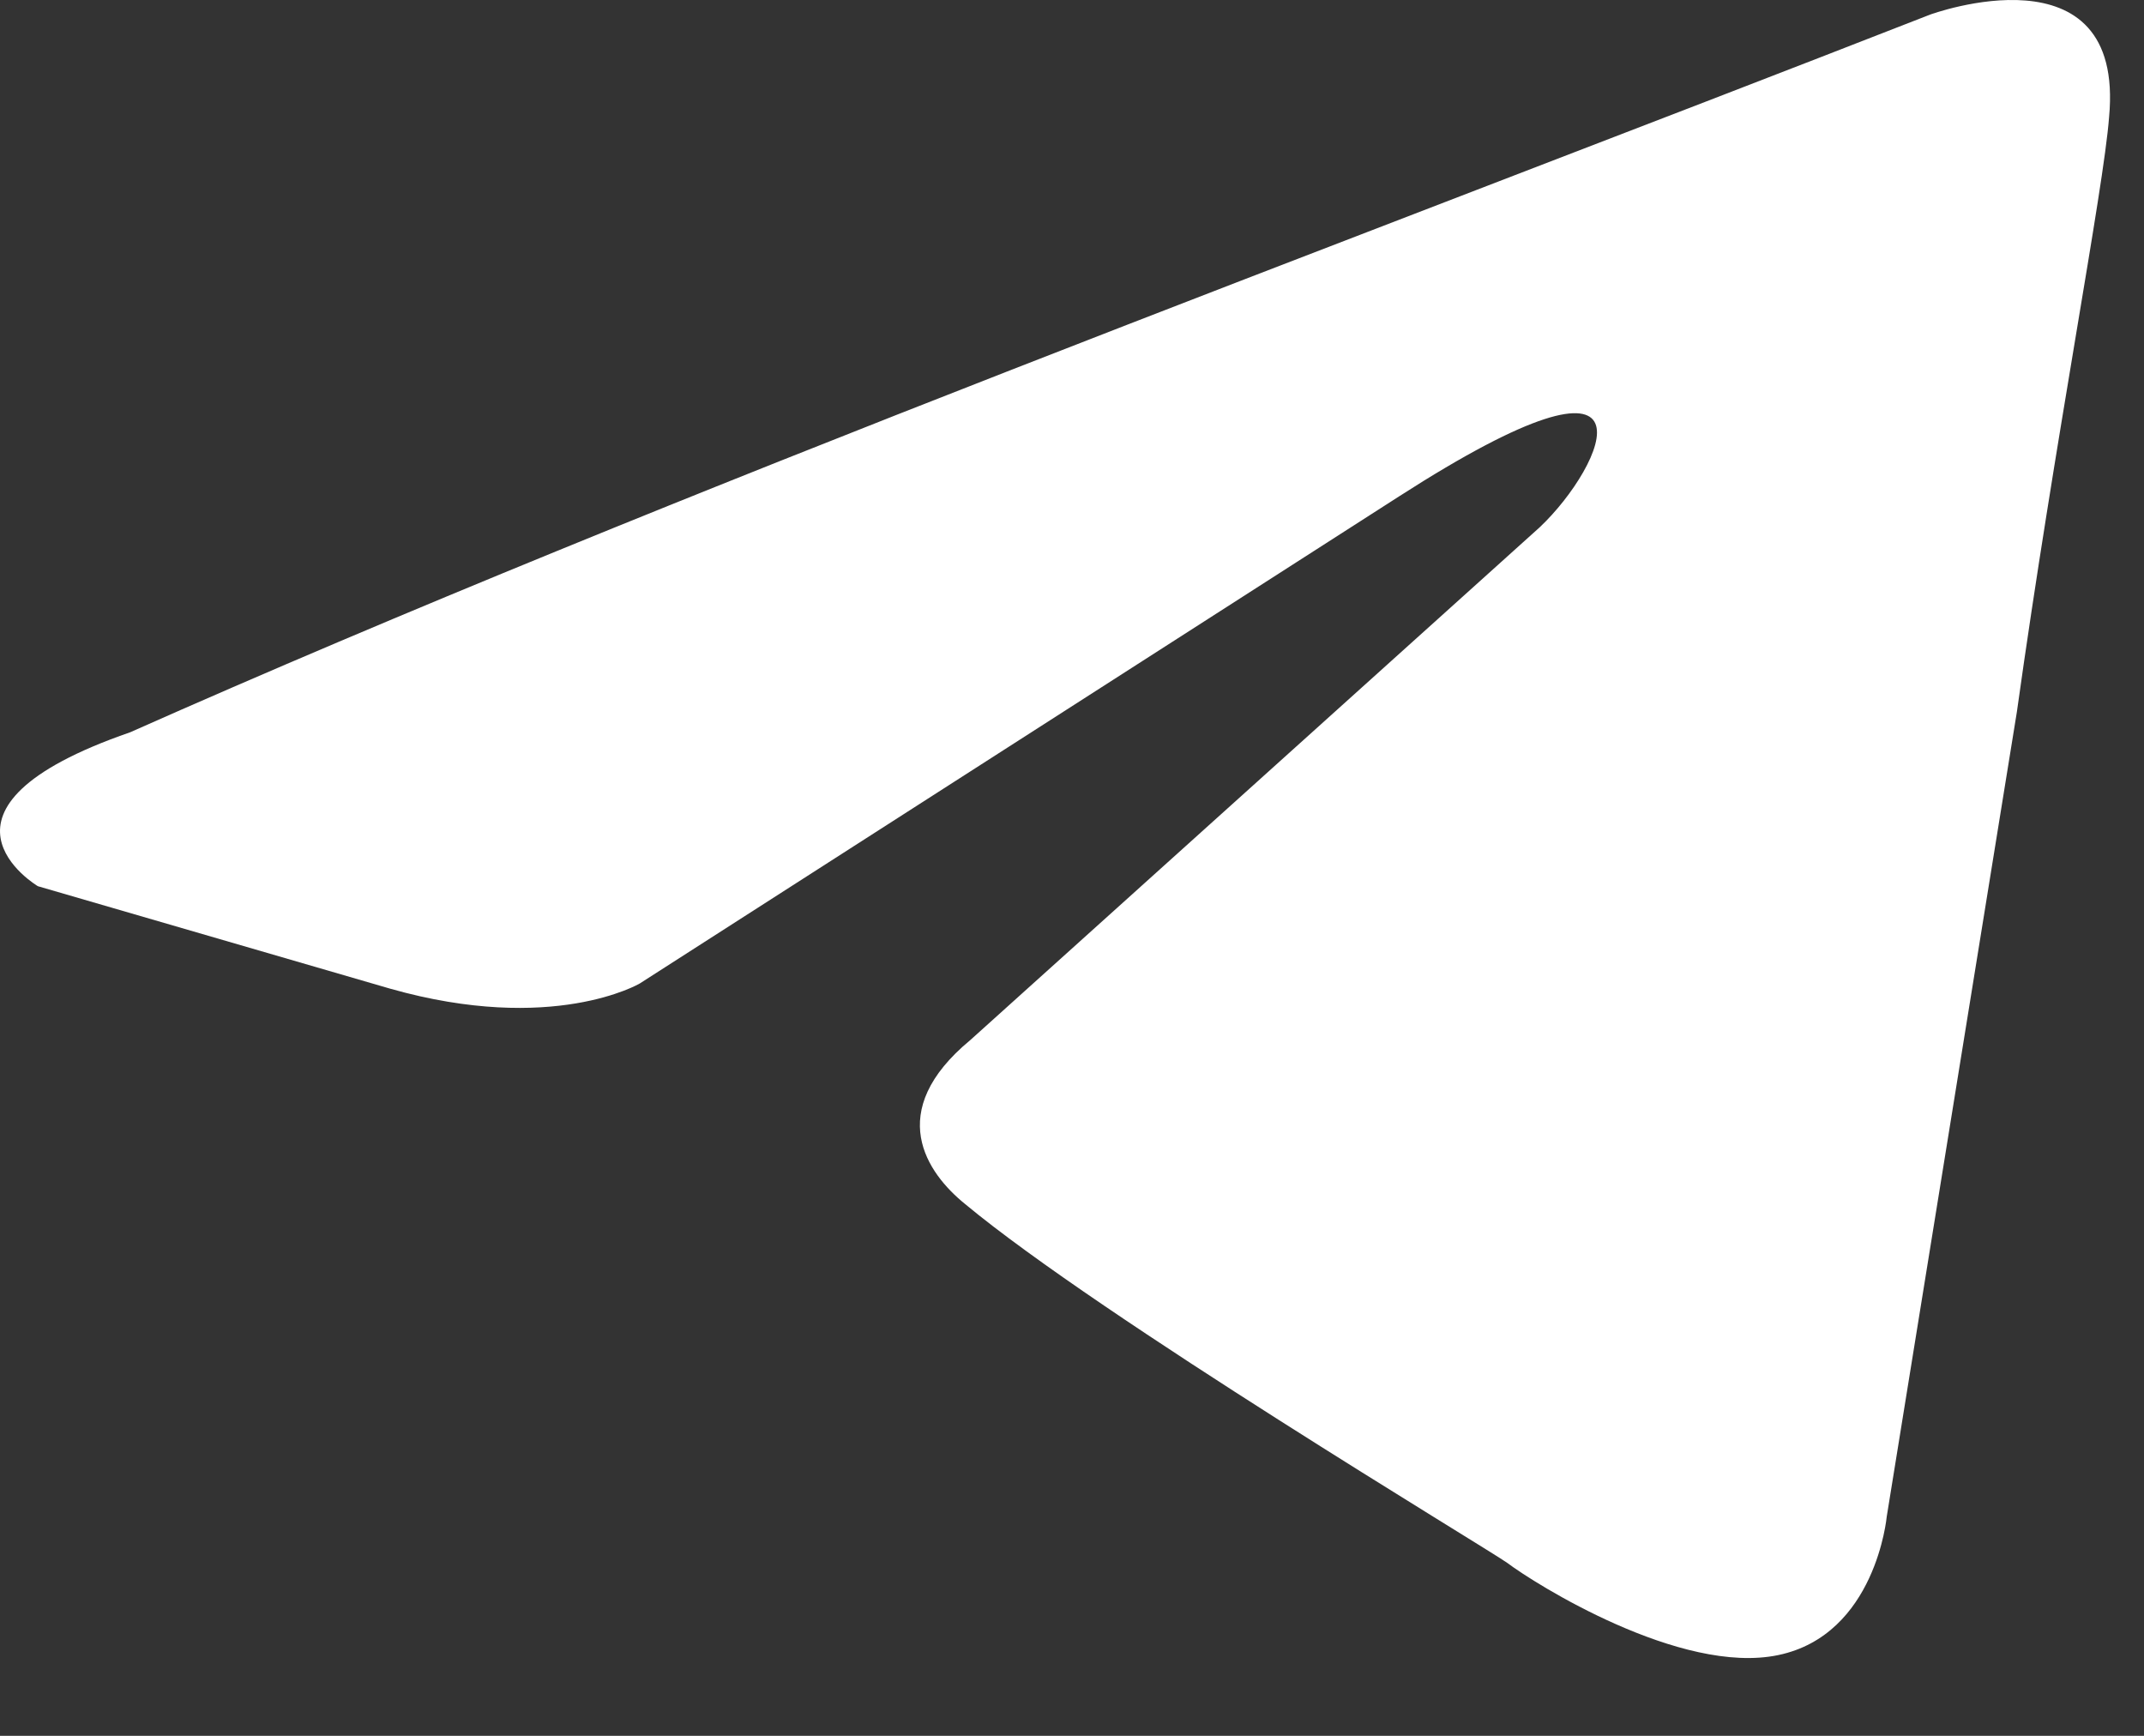 <?xml version="1.0" encoding="UTF-8"?> <svg xmlns="http://www.w3.org/2000/svg" width="21" height="17" viewBox="0 0 21 17" fill="none"><rect x="0" y="0" width="21" height="17" fill="#333333" stroke="none"/><path d="M18.905 0.143C18.905 0.143 20.817 -0.559 20.658 1.147C20.605 1.85 20.127 4.311 19.755 6.971L18.48 14.854C18.48 14.854 18.374 16.009 17.418 16.209C16.462 16.41 15.028 15.507 14.763 15.306C14.55 15.155 10.78 12.896 9.452 11.791C9.08 11.49 8.655 10.888 9.505 10.185L15.081 5.164C15.719 4.562 16.356 3.156 13.701 4.863L6.266 9.632C6.266 9.632 5.416 10.134 3.823 9.683L0.371 8.679C0.371 8.679 -0.904 7.925 1.274 7.172C6.584 4.813 13.117 2.403 18.905 0.143Z" fill="white"></path></svg> 